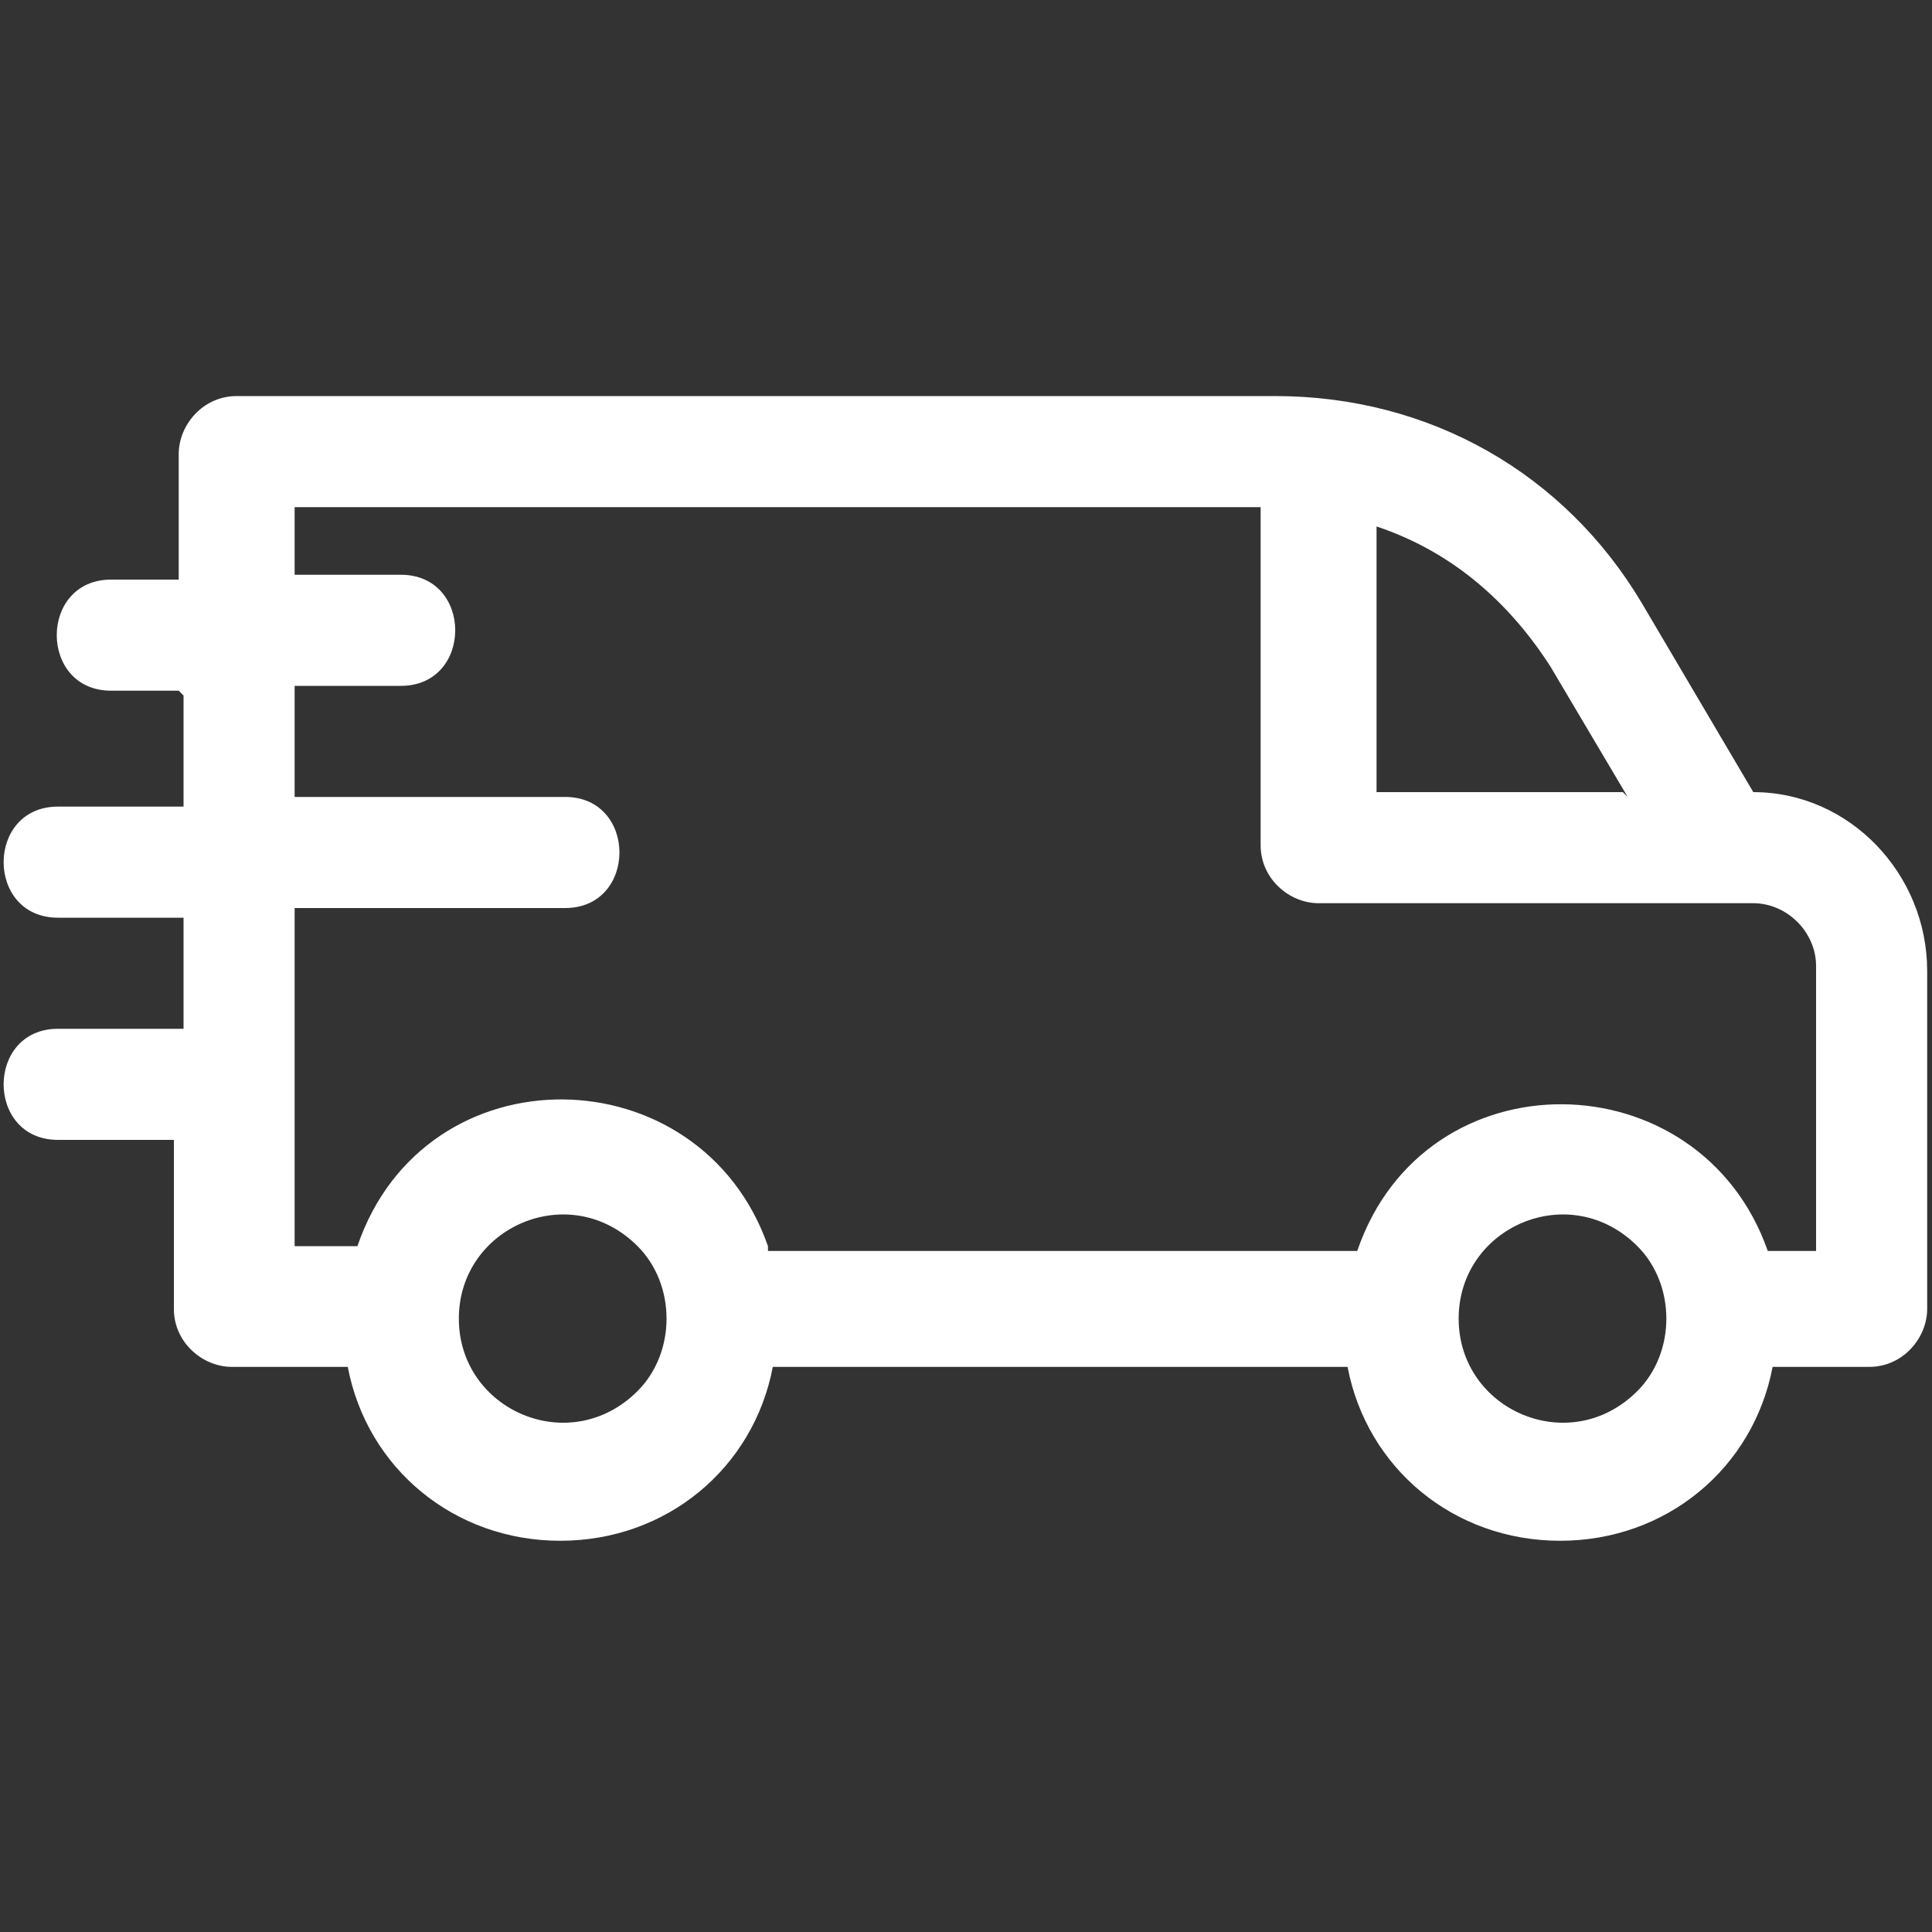 <?xml version="1.0" encoding="UTF-8"?>
<svg id="Capa_1" xmlns="http://www.w3.org/2000/svg" viewBox="0 0 40 40">
  <rect x="0" y="0" width="40" height="40" fill="#333333" stroke="none"/>
  <path d="M15.9,25.9h12.2c1.4-4.1,7.1-4,8.5,0h1v-5.9c0-.7-.6-1.3-1.3-1.3h-9c-.6,0-1.2-.5-1.2-1.2v-7H6.1v1.4h2.2c1.5,0,1.5,2.3,0,2.3h-2.2v2.3h5.6c1.5,0,1.5,2.3,0,2.3h-5.6v7h1.3c1.4-4.1,7.1-4,8.5,0ZM3.7,14.3h-1.4c-1.5,0-1.5-2.3,0-2.3h1.4v-2.6c0-.6.5-1.2,1.2-1.2,1.8,0,21.5,0,21.5,0,3.2,0,6,1.6,7.6,4.3l2.3,3.9c2,0,3.6,1.7,3.6,3.7v7c0,.6-.5,1.2-1.2,1.2h-2c-.4,2.1-2.2,3.6-4.4,3.6s-4-1.5-4.4-3.6h-11.9c-.4,2.1-2.2,3.6-4.4,3.6s-4-1.5-4.4-3.6h-2.4c-.6,0-1.2-.5-1.2-1.2v-3.5H1.2c-1.5,0-1.5-2.3,0-2.3h2.6v-2.3H1.2c-1.5,0-1.5-2.3,0-2.3h2.6v-2.3ZM33.9,25.8c.8.8.8,2.2,0,3-1.4,1.4-3.7.4-3.7-1.5s2.3-2.9,3.7-1.5ZM33.6,16.4h-5.1v-5.5c1.5.5,2.7,1.5,3.6,2.9l1.6,2.7ZM13.2,25.8c.8.8.8,2.2,0,3-1.4,1.4-3.7.4-3.7-1.5,0-1.9,2.3-2.9,3.7-1.5Z" style="fill: #fff; fill-rule: evenodd;"/>
</svg>